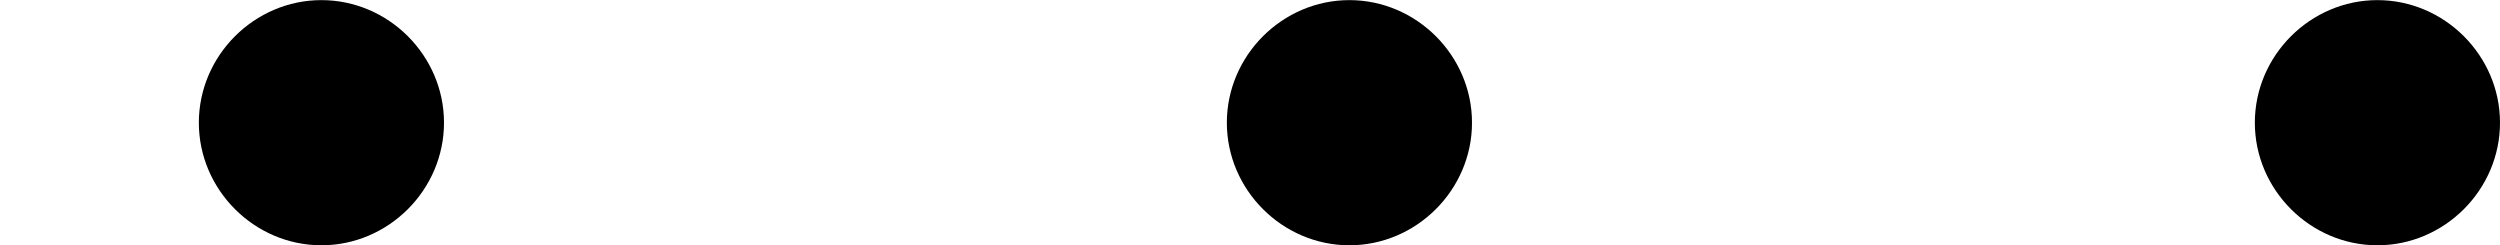 <?xml version='1.0' encoding='UTF-8'?>
<!-- This file was generated by dvisvgm 2.8.1 -->
<svg version='1.1' xmlns='http://www.w3.org/2000/svg' xmlns:xlink='http://www.w3.org/1999/xlink' width='21.537pt' height='2.112pt' viewBox='24.651 469.977 21.537 2.112'>
<defs>
<path id='g3-58' d='M1.913-.528C1.913-.817 1.674-1.056 1.385-1.056S.857-.817 .857-.528S1.096 0 1.385 0S1.913-.239 1.913-.528Z'/>
</defs>
<g id='page19' transform='matrix(2 0 0 2 0 0)'>
<use x='12.325' y='236.045' xlink:href='#g3-58'/>
<use x='16.753' y='236.045' xlink:href='#g3-58'/>
<use x='21.181' y='236.045' xlink:href='#g3-58'/>
</g>
</svg>